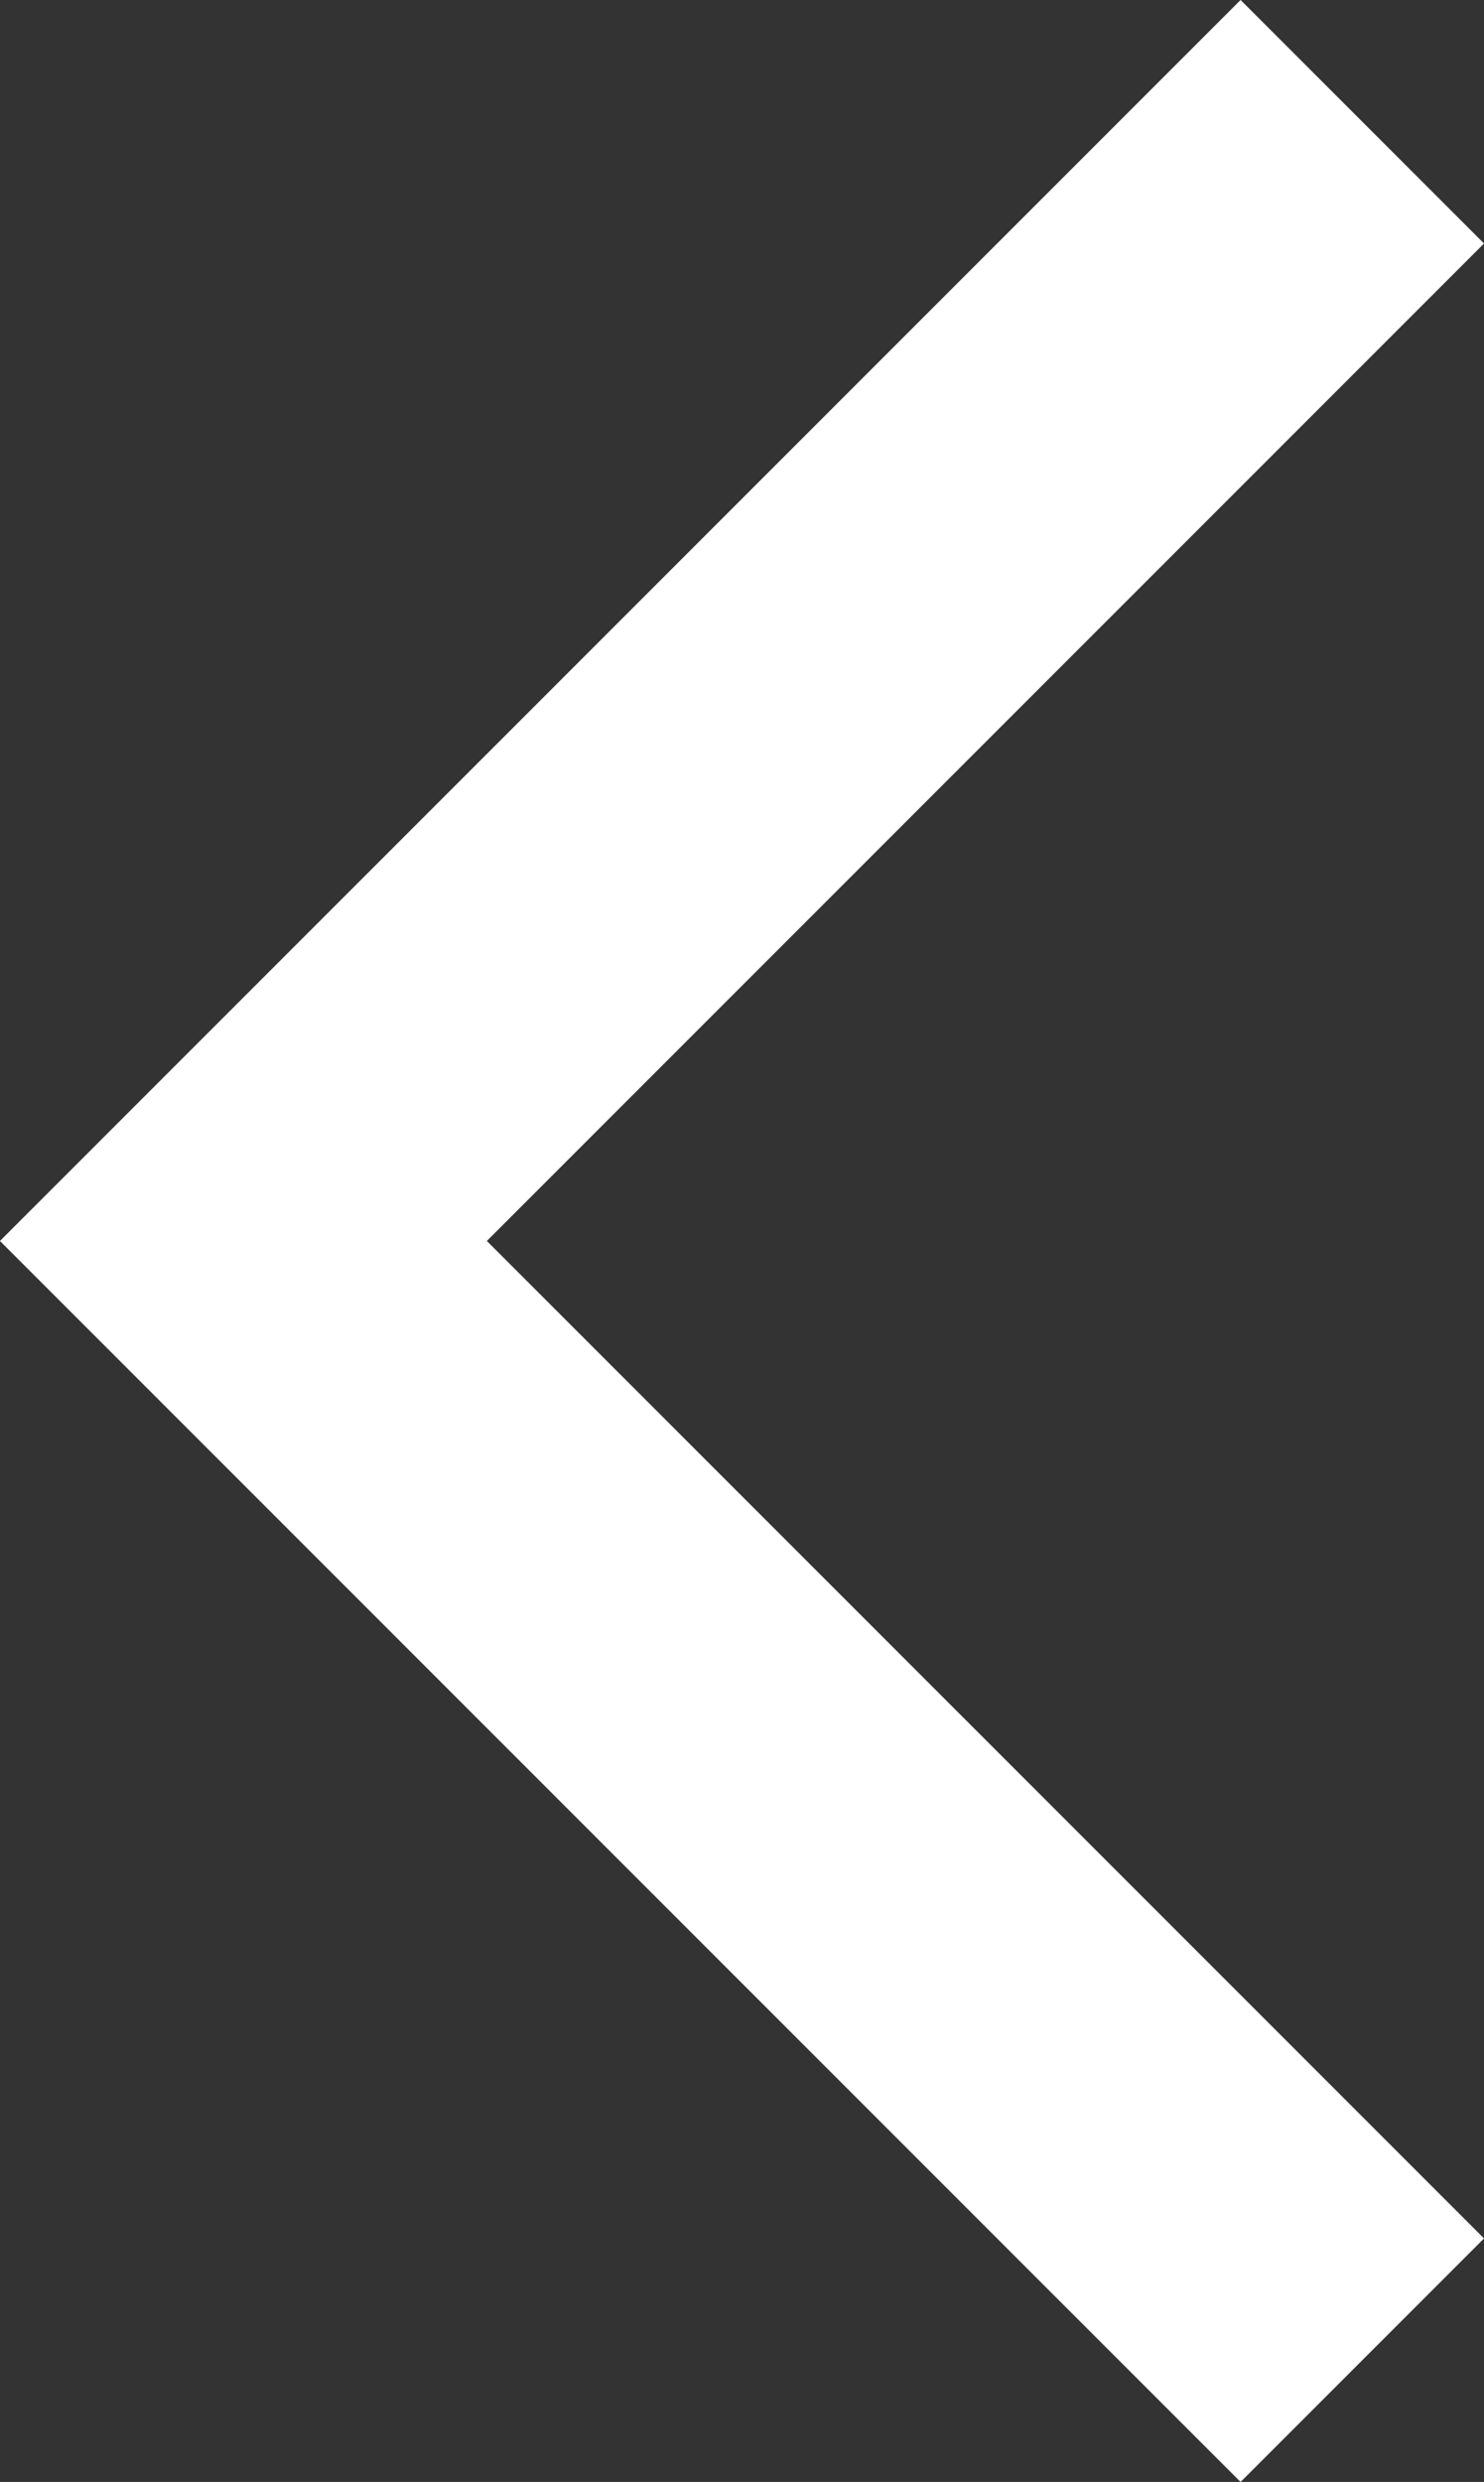 <svg xmlns="http://www.w3.org/2000/svg" width="8.621" height="14.414" viewBox="0 0 8.621 14.414">
  <rect x="0" y="0" width="8.621" height="14.414" fill="#333333" stroke="none"/>
  <g id="Icon_Arrow_Left" data-name="Icon / Arrow / Left" transform="translate(1.414 0.707)">
    <path id="Path_17" data-name="Path 17" d="M35.644-324.713l-6.5-6.5,6.5-6.5" transform="translate(-29.144 337.713)" fill="none" stroke="#fff" stroke-miterlimit="10" stroke-width="2"/>
  </g>
</svg>

